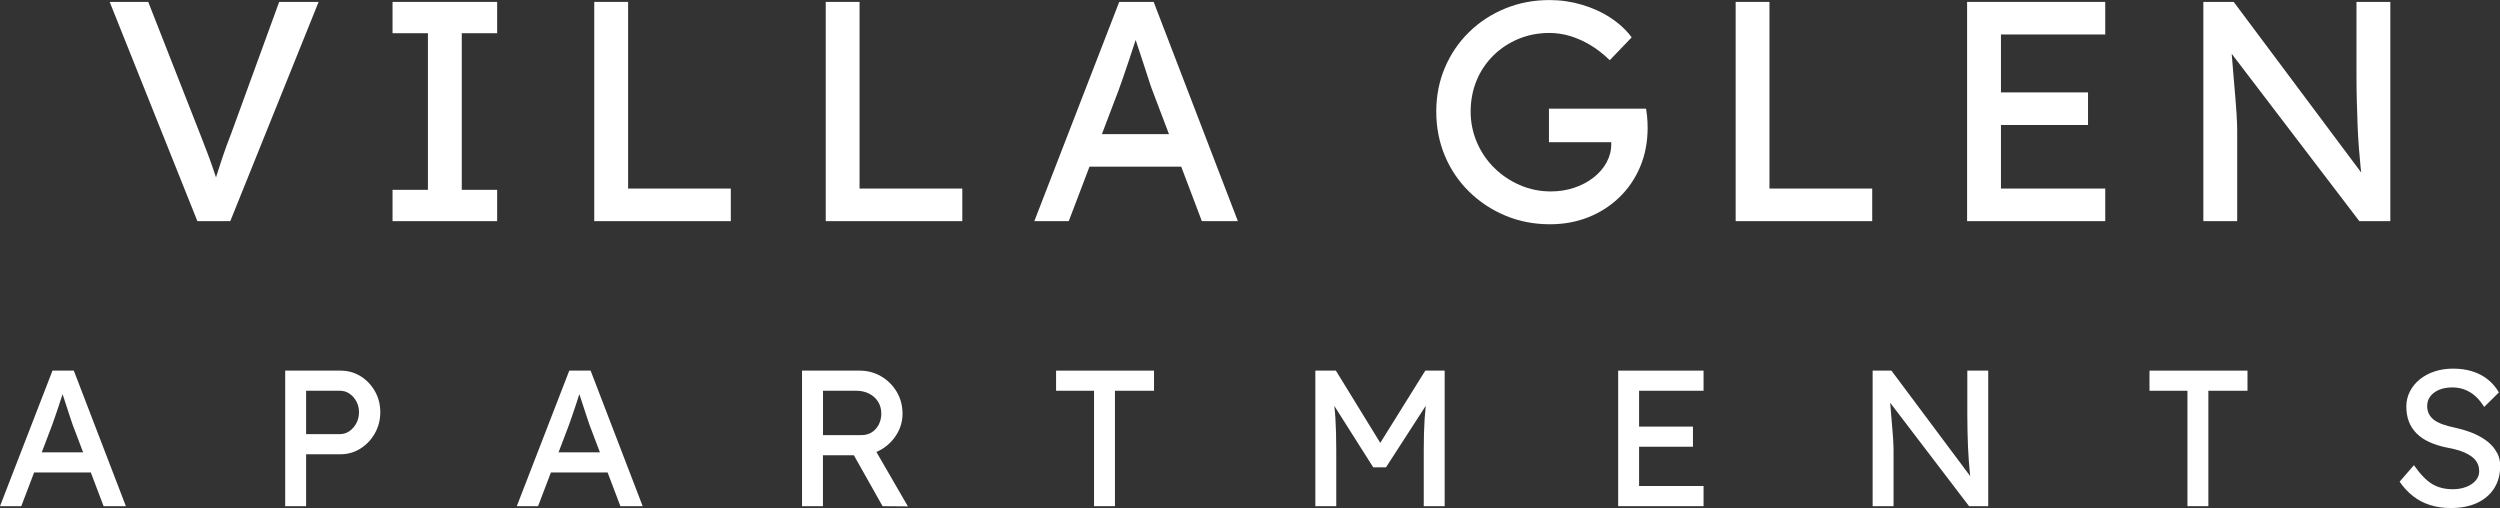 <?xml version="1.0" encoding="UTF-8"?>
<svg id="Layer_1" xmlns="http://www.w3.org/2000/svg" viewBox="0 0 473.45 96.22">
  <rect x="0" y="0" width="473.45" height="96.22" fill="#333333" stroke="none"/>
  <defs>
    <style>
      .cls-1 {
        fill: #fff;
      }
    </style>
  </defs>
  <g>
    <path class="cls-1" d="M43.67,25.57c-.59,1.54-1.1,2.93-1.51,4.15-.41,1.23-.78,2.35-1.1,3.38-.05.17-.1.33-.15.5-.21-.63-.44-1.3-.68-2.01-.28-.81-.6-1.71-.98-2.7-.38-.99-.8-2.1-1.28-3.32L28.07.36h-7.3l16.61,41.52h6.23L60.34.36h-7.47l-9.19,25.21Z"/>
    <polygon class="cls-1" points="74.34 6.29 81.04 6.29 81.04 35.95 74.34 35.95 74.34 41.88 94.15 41.88 94.15 35.95 87.45 35.95 87.45 6.29 94.15 6.29 94.15 .36 74.34 .36 74.34 6.29"/>
    <polygon class="cls-1" points="118.95 .36 112.54 .36 112.54 41.88 138.4 41.88 138.4 35.71 118.95 35.71 118.95 .36"/>
    <polygon class="cls-1" points="162.78 .36 156.38 .36 156.38 41.88 182.24 41.88 182.24 35.71 162.78 35.71 162.78 .36"/>
    <path class="cls-1" d="M211.96.36l-16.08,41.52h6.52l3.93-10.32h17.37l3.91,10.32h6.82L218.48.36h-6.53ZM208.68,25.39l3.16-8.3c.24-.67.53-1.51.89-2.52s.72-2.09,1.1-3.23c.37-1.15.73-2.23,1.07-3.26.06-.18.11-.34.17-.51.01.04.03.08.04.12.36,1.09.75,2.28,1.19,3.59.43,1.3.82,2.49,1.16,3.56.34,1.07.56,1.74.68,2.02l3.24,8.54h-12.69Z"/>
    <path class="cls-1" d="M311.91,21.86c-.04-.41-.1-.84-.18-1.28h-18.39v6.35h11.8v.36c0,1.23-.3,2.38-.89,3.47-.59,1.09-1.42,2.05-2.49,2.88s-2.29,1.47-3.68,1.93c-1.38.46-2.85.68-4.39.68-2.06,0-4-.39-5.84-1.19-1.84-.79-3.46-1.88-4.86-3.26-1.4-1.38-2.5-3-3.29-4.83-.79-1.84-1.19-3.79-1.19-5.84s.38-4.1,1.13-5.9c.75-1.8,1.81-3.37,3.17-4.72,1.36-1.34,2.95-2.39,4.75-3.14,1.8-.75,3.77-1.13,5.9-1.13,1.3,0,2.61.2,3.92.59,1.3.4,2.58.97,3.83,1.72,1.25.75,2.46,1.7,3.65,2.85l4.15-4.33c-1.03-1.38-2.35-2.61-3.97-3.68-1.62-1.07-3.43-1.9-5.43-2.49-2-.59-4.04-.89-6.14-.89-3.01,0-5.81.53-8.42,1.6-2.61,1.07-4.89,2.56-6.85,4.48-1.96,1.92-3.48,4.16-4.57,6.73-1.09,2.57-1.63,5.34-1.63,8.3s.54,5.8,1.63,8.39c1.09,2.59,2.62,4.85,4.6,6.79,1.98,1.94,4.27,3.45,6.88,4.54,2.61,1.09,5.42,1.63,8.42,1.63,2.61,0,5.03-.44,7.27-1.33,2.23-.89,4.19-2.14,5.87-3.77,1.68-1.62,3-3.55,3.94-5.78.95-2.23,1.42-4.72,1.42-7.44,0-.36-.01-.72-.03-1.1-.02-.38-.05-.77-.09-1.19Z"/>
    <polygon class="cls-1" points="335.1 .36 328.7 .36 328.7 41.88 354.56 41.88 354.56 35.71 335.1 35.71 335.1 .36"/>
    <polygon class="cls-1" points="372.53 41.88 398.69 41.88 398.69 35.71 378.94 35.71 378.94 23.67 395.43 23.67 395.43 17.5 378.94 17.5 378.94 6.53 398.69 6.53 398.69 .36 372.53 .36 372.53 41.88"/>
    <path class="cls-1" d="M446.27.36v13.64c0,1.74.02,3.42.06,5.04.04,1.62.09,3.17.15,4.66s.14,2.89.24,4.21c.1,1.33.21,2.57.33,3.74.04.36.08.69.12,1.03L423.02.36h-5.75v41.52h6.41v-17.26c0-.36-.01-.77-.03-1.25-.02-.47-.05-1.08-.09-1.81-.04-.73-.11-1.68-.21-2.85-.1-1.17-.22-2.59-.36-4.27-.1-1.22-.22-2.64-.35-4.25l24.17,31.69h5.87V.36h-6.41Z"/>
  </g>
  <g>
    <path class="cls-1" d="M9.94,70.19L0,95.86h4.03l2.43-6.38h10.74l2.42,6.38h4.22l-9.86-25.67h-4.03ZM7.91,85.66l1.95-5.13c.15-.42.33-.94.55-1.56s.45-1.29.68-2,.45-1.38.66-2.02c.04-.11.07-.21.1-.31,0,.03.02.05.02.07.22.67.46,1.41.73,2.22.27.81.51,1.54.72,2.2.21.66.35,1.08.42,1.25l2,5.28h-7.84Z"/>
    <path class="cls-1" d="M68.26,71.23c-1.14-.7-2.4-1.04-3.8-1.04h-10.45v25.67h3.96v-9.83h6.49c1.39,0,2.66-.36,3.8-1.08,1.14-.72,2.05-1.68,2.73-2.88.68-1.2,1.03-2.53,1.03-4s-.34-2.8-1.03-4c-.69-1.2-1.6-2.15-2.73-2.84ZM67.49,80.14c-.33.62-.76,1.12-1.3,1.5-.54.38-1.14.57-1.8.57h-6.42v-8.21h6.42c.66,0,1.26.18,1.8.55.54.37.97.86,1.3,1.47.33.61.5,1.3.5,2.05s-.17,1.45-.5,2.07Z"/>
    <path class="cls-1" d="M107.81,70.19l-9.94,25.67h4.03l2.43-6.38h10.74l2.42,6.38h4.22l-9.86-25.67h-4.03ZM105.78,85.66l1.95-5.13c.15-.42.33-.94.55-1.56s.45-1.29.68-2,.45-1.38.66-2.02c.04-.11.07-.21.1-.31,0,.03.02.05.02.07.22.67.46,1.41.73,2.22.27.81.51,1.54.72,2.2.21.66.35,1.08.42,1.25l2,5.28h-7.84Z"/>
    <path class="cls-1" d="M166.89,85.13c1.22-.72,2.2-1.68,2.93-2.88.73-1.2,1.1-2.49,1.1-3.89,0-1.54-.37-2.93-1.1-4.16s-1.72-2.21-2.95-2.93c-1.23-.72-2.59-1.08-4.05-1.08h-10.93v25.67h3.96v-9.64h5.86l5.43,9.64,4.8.04-5.97-10.31c.31-.13.61-.28.91-.46ZM155.85,74h6.31c.9,0,1.72.18,2.44.55.72.37,1.28.87,1.69,1.52.4.65.61,1.4.61,2.26,0,.76-.16,1.45-.48,2.07-.32.62-.76,1.11-1.32,1.47-.56.35-1.2.53-1.91.53h-7.33v-8.4Z"/>
    <polygon class="cls-1" points="200 74 207.19 74 207.19 95.86 211.15 95.86 211.15 74 218.55 74 218.55 70.19 200 70.19 200 74"/>
    <path class="cls-1" d="M261.4,83.88l-8.41-13.69h-3.89v25.67h3.96v-10.52c0-2.37-.05-4.42-.16-6.14-.05-.79-.12-1.56-.21-2.33l7.37,11.63h2.42l7.53-11.65c-.09.85-.16,1.7-.22,2.55-.11,1.76-.16,3.74-.16,5.94v10.52h3.96v-25.67h-3.67l-8.53,13.69Z"/>
    <polygon class="cls-1" points="306.45 95.86 322.62 95.86 322.62 92.04 310.41 92.04 310.41 84.6 320.61 84.6 320.61 80.79 310.41 80.79 310.41 74 322.62 74 322.62 70.19 306.45 70.19 306.45 95.86"/>
    <path class="cls-1" d="M372.57,78.62c0,1.08.01,2.11.04,3.12.02,1,.05,1.96.09,2.88.04.92.09,1.78.15,2.6s.13,1.59.2,2.31c.02.22.05.43.07.64l-14.92-19.98h-3.56v25.67h3.96v-10.67c0-.22,0-.48-.02-.77-.01-.29-.03-.67-.05-1.12-.02-.45-.07-1.04-.13-1.76-.06-.72-.13-1.6-.22-2.64-.06-.76-.13-1.63-.22-2.63l14.94,19.59h3.63v-25.67h-3.96v8.43Z"/>
    <polygon class="cls-1" points="407.07 74 414.26 74 414.26 95.86 418.22 95.86 418.22 74 425.63 74 425.63 70.19 407.07 70.19 407.07 74"/>
    <path class="cls-1" d="M472.88,85.77c-.38-.76-.93-1.44-1.67-2.05s-1.63-1.14-2.68-1.6c-1.05-.45-2.25-.82-3.59-1.12-.95-.19-1.77-.42-2.46-.68-.69-.26-1.23-.55-1.63-.88-.4-.33-.7-.71-.9-1.14-.2-.43-.29-.9-.29-1.41,0-.71.2-1.33.61-1.85s.96-.94,1.67-1.23c.71-.29,1.54-.44,2.49-.44.83,0,1.61.14,2.35.42.73.28,1.41.7,2.02,1.25.61.55,1.16,1.23,1.65,2.03l2.79-2.75c-.56-.98-1.27-1.8-2.13-2.48s-1.83-1.18-2.93-1.52-2.31-.51-3.63-.51c-1.25,0-2.41.18-3.48.53-1.08.35-2.01.86-2.81,1.5-.79.65-1.42,1.41-1.87,2.29-.45.88-.68,1.83-.68,2.86s.16,2,.48,2.84c.32.84.81,1.59,1.47,2.26.66.66,1.48,1.21,2.46,1.65.98.44,2.13.8,3.45,1.06.83.15,1.56.32,2.2.53.64.21,1.19.45,1.67.72.48.27.87.56,1.17.88.31.32.53.67.68,1.06.15.39.22.81.22,1.25,0,.66-.22,1.25-.66,1.76s-1.04.92-1.8,1.21c-.76.29-1.6.44-2.53.44-1.52,0-2.82-.33-3.92-.99-1.1-.66-2.25-1.85-3.45-3.56l-2.71,3.12c.76,1.1,1.62,2.02,2.59,2.77.97.75,2.04,1.3,3.23,1.67,1.19.37,2.48.55,3.87.55,1.93,0,3.59-.32,4.99-.97,1.39-.65,2.47-1.57,3.23-2.77.76-1.2,1.14-2.62,1.14-4.25,0-.88-.19-1.7-.57-2.46Z"/>
  </g>
</svg>